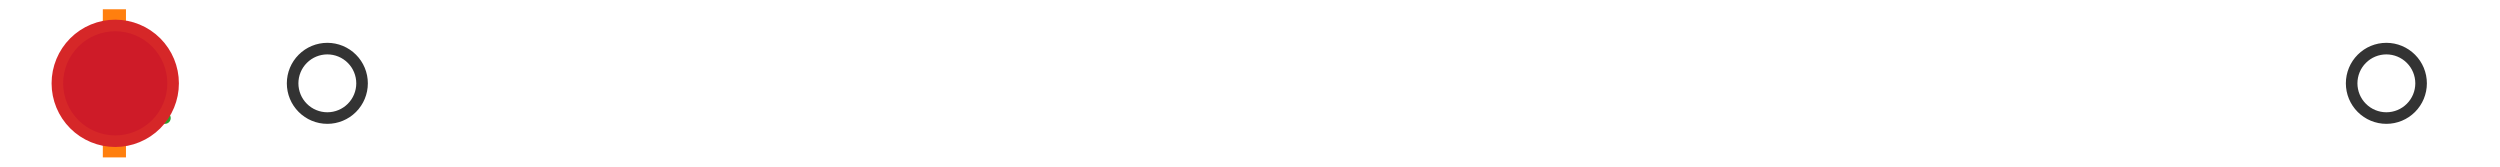 <?xml version="1.0" encoding="utf-8" standalone="no"?>
<!DOCTYPE svg PUBLIC "-//W3C//DTD SVG 1.1//EN"
  "http://www.w3.org/Graphics/SVG/1.1/DTD/svg11.dtd">
<svg xmlns:xlink="http://www.w3.org/1999/xlink" width="216pt" height="14.4pt" viewBox="0 0 216 14.4" xmlns="http://www.w3.org/2000/svg" version="1.1">
 <defs>
  <style type="text/css">*{stroke-linejoin: round; stroke-linecap: butt}</style>
 </defs>
 <g id="figure_1">
  <g id="patch_1">
   <path d="M 0 14.4 
L 216 14.4 
L 216 0 
L 0 0 
z
" style="fill: #ffffff"/>
  </g>
  <g id="axes_1">
   <g id="patch_2">
    <path d="M 9.825 12.6 
L 9.825 1.8 
L 10.048 1.8 
L 10.048 12.6 
L 9.825 12.6 
z
" clip-path="url(#pf67305fc49)" style="fill: #bbbbbb; stroke: #333333; stroke-linejoin: miter"/>
   </g>
   <g id="line2d_1">
    <path d="M 9.825 7.2 
L 9.818 7.2 
" clip-path="url(#pf67305fc49)" style="fill: none; stroke: #333333; stroke-linecap: square"/>
   </g>
   <g id="line2d_2">
    <path d="M 10.048 7.2 
L 10.373 7.2 
" clip-path="url(#pf67305fc49)" style="fill: none; stroke: #333333; stroke-linecap: square"/>
   </g>
   <g id="line2d_3">
    <path d="M 9.818 9.9 
L 9.818 4.5 
" clip-path="url(#pf67305fc49)" style="fill: none; stroke: #333333; stroke-linecap: square"/>
   </g>
   <g id="line2d_4">
    <path d="M 10.373 9.9 
L 10.373 4.5 
" clip-path="url(#pf67305fc49)" style="fill: none; stroke: #333333; stroke-linecap: square"/>
   </g>
   <g id="line2d_5">
    <defs>
     <path id="m59c6763644" d="M 0 3 
C 0.796 3 1.559 2.684 2.121 2.121 
C 2.684 1.559 3 0.796 3 0 
C 3 -0.796 2.684 -1.559 2.121 -2.121 
C 1.559 -2.684 0.796 -3 0 -3 
C -0.796 -3 -1.559 -2.684 -2.121 -2.121 
C -2.684 -1.559 -3 -0.796 -3 0 
C -3 0.796 -2.684 1.559 -2.121 2.121 
C -1.559 2.684 -0.796 3 0 3 
z
" style="stroke: #333333"/>
    </defs>
    <g clip-path="url(#pf67305fc49)">
     <use xlink:href="#m59c6763644" x="11.139" y="7.2" style="fill-opacity: 0; stroke: #333333"/>
     <use xlink:href="#m59c6763644" x="10.386" y="7.2" style="fill-opacity: 0; stroke: #333333"/>
     <use xlink:href="#m59c6763644" x="10.409" y="7.2" style="fill-opacity: 0; stroke: #333333"/>
     <use xlink:href="#m59c6763644" x="10.764" y="7.2" style="fill-opacity: 0; stroke: #333333"/>
     <use xlink:href="#m59c6763644" x="10.405" y="7.2" style="fill-opacity: 0; stroke: #333333"/>
     <use xlink:href="#m59c6763644" x="10.575" y="7.2" style="fill-opacity: 0; stroke: #333333"/>
     <use xlink:href="#m59c6763644" x="10.45" y="7.2" style="fill-opacity: 0; stroke: #333333"/>
     <use xlink:href="#m59c6763644" x="10.766" y="7.2" style="fill-opacity: 0; stroke: #333333"/>
     <use xlink:href="#m59c6763644" x="28.282" y="7.2" style="fill-opacity: 0; stroke: #333333"/>
     <use xlink:href="#m59c6763644" x="10.575" y="7.2" style="fill-opacity: 0; stroke: #333333"/>
     <use xlink:href="#m59c6763644" x="10.581" y="7.2" style="fill-opacity: 0; stroke: #333333"/>
     <use xlink:href="#m59c6763644" x="10.851" y="7.2" style="fill-opacity: 0; stroke: #333333"/>
     <use xlink:href="#m59c6763644" x="10.544" y="7.2" style="fill-opacity: 0; stroke: #333333"/>
     <use xlink:href="#m59c6763644" x="206.182" y="7.2" style="fill-opacity: 0; stroke: #333333"/>
    </g>
   </g>
   <g id="line2d_6">
    <path d="M 9.884 12.6 
L 9.884 1.8 
" clip-path="url(#pf67305fc49)" style="fill: none; stroke: #ff7f0e; stroke-width: 2; stroke-linecap: square"/>
   </g>
   <g id="line2d_7">
    <defs>
     <path id="md7750ec628" d="M 0 -3 
L -3 3 
L 3 3 
z
" style="stroke: #2ca02c; stroke-linejoin: miter"/>
    </defs>
    <g clip-path="url(#pf67305fc49)">
     <use xlink:href="#md7750ec628" x="11.25" y="7.2" style="fill: #2ca02c; stroke: #2ca02c; stroke-linejoin: miter"/>
    </g>
   </g>
   <g id="line2d_8">
    <defs>
     <path id="m5a53c09bd5" d="M 0 5 
C 1.326 5 2.598 4.473 3.536 3.536 
C 4.473 2.598 5 1.326 5 0 
C 5 -1.326 4.473 -2.598 3.536 -3.536 
C 2.598 -4.473 1.326 -5 0 -5 
C -1.326 -5 -2.598 -4.473 -3.536 -3.536 
C -4.473 -2.598 -5 -1.326 -5 0 
C -5 1.326 -4.473 2.598 -3.536 3.536 
C -2.598 4.473 -1.326 5 0 5 
z
" style="stroke: #d62728"/>
    </defs>
    <g clip-path="url(#pf67305fc49)">
     <use xlink:href="#m5a53c09bd5" x="9.957" y="7.2" style="fill: #ce1b28; stroke: #d62728"/>
    </g>
   </g>
  </g>
 </g>
 <defs>
  <clipPath id="pf67305fc49">
   <rect x="0" y="-28.8" width="216" height="72"/>
  </clipPath>
 </defs>
</svg>

